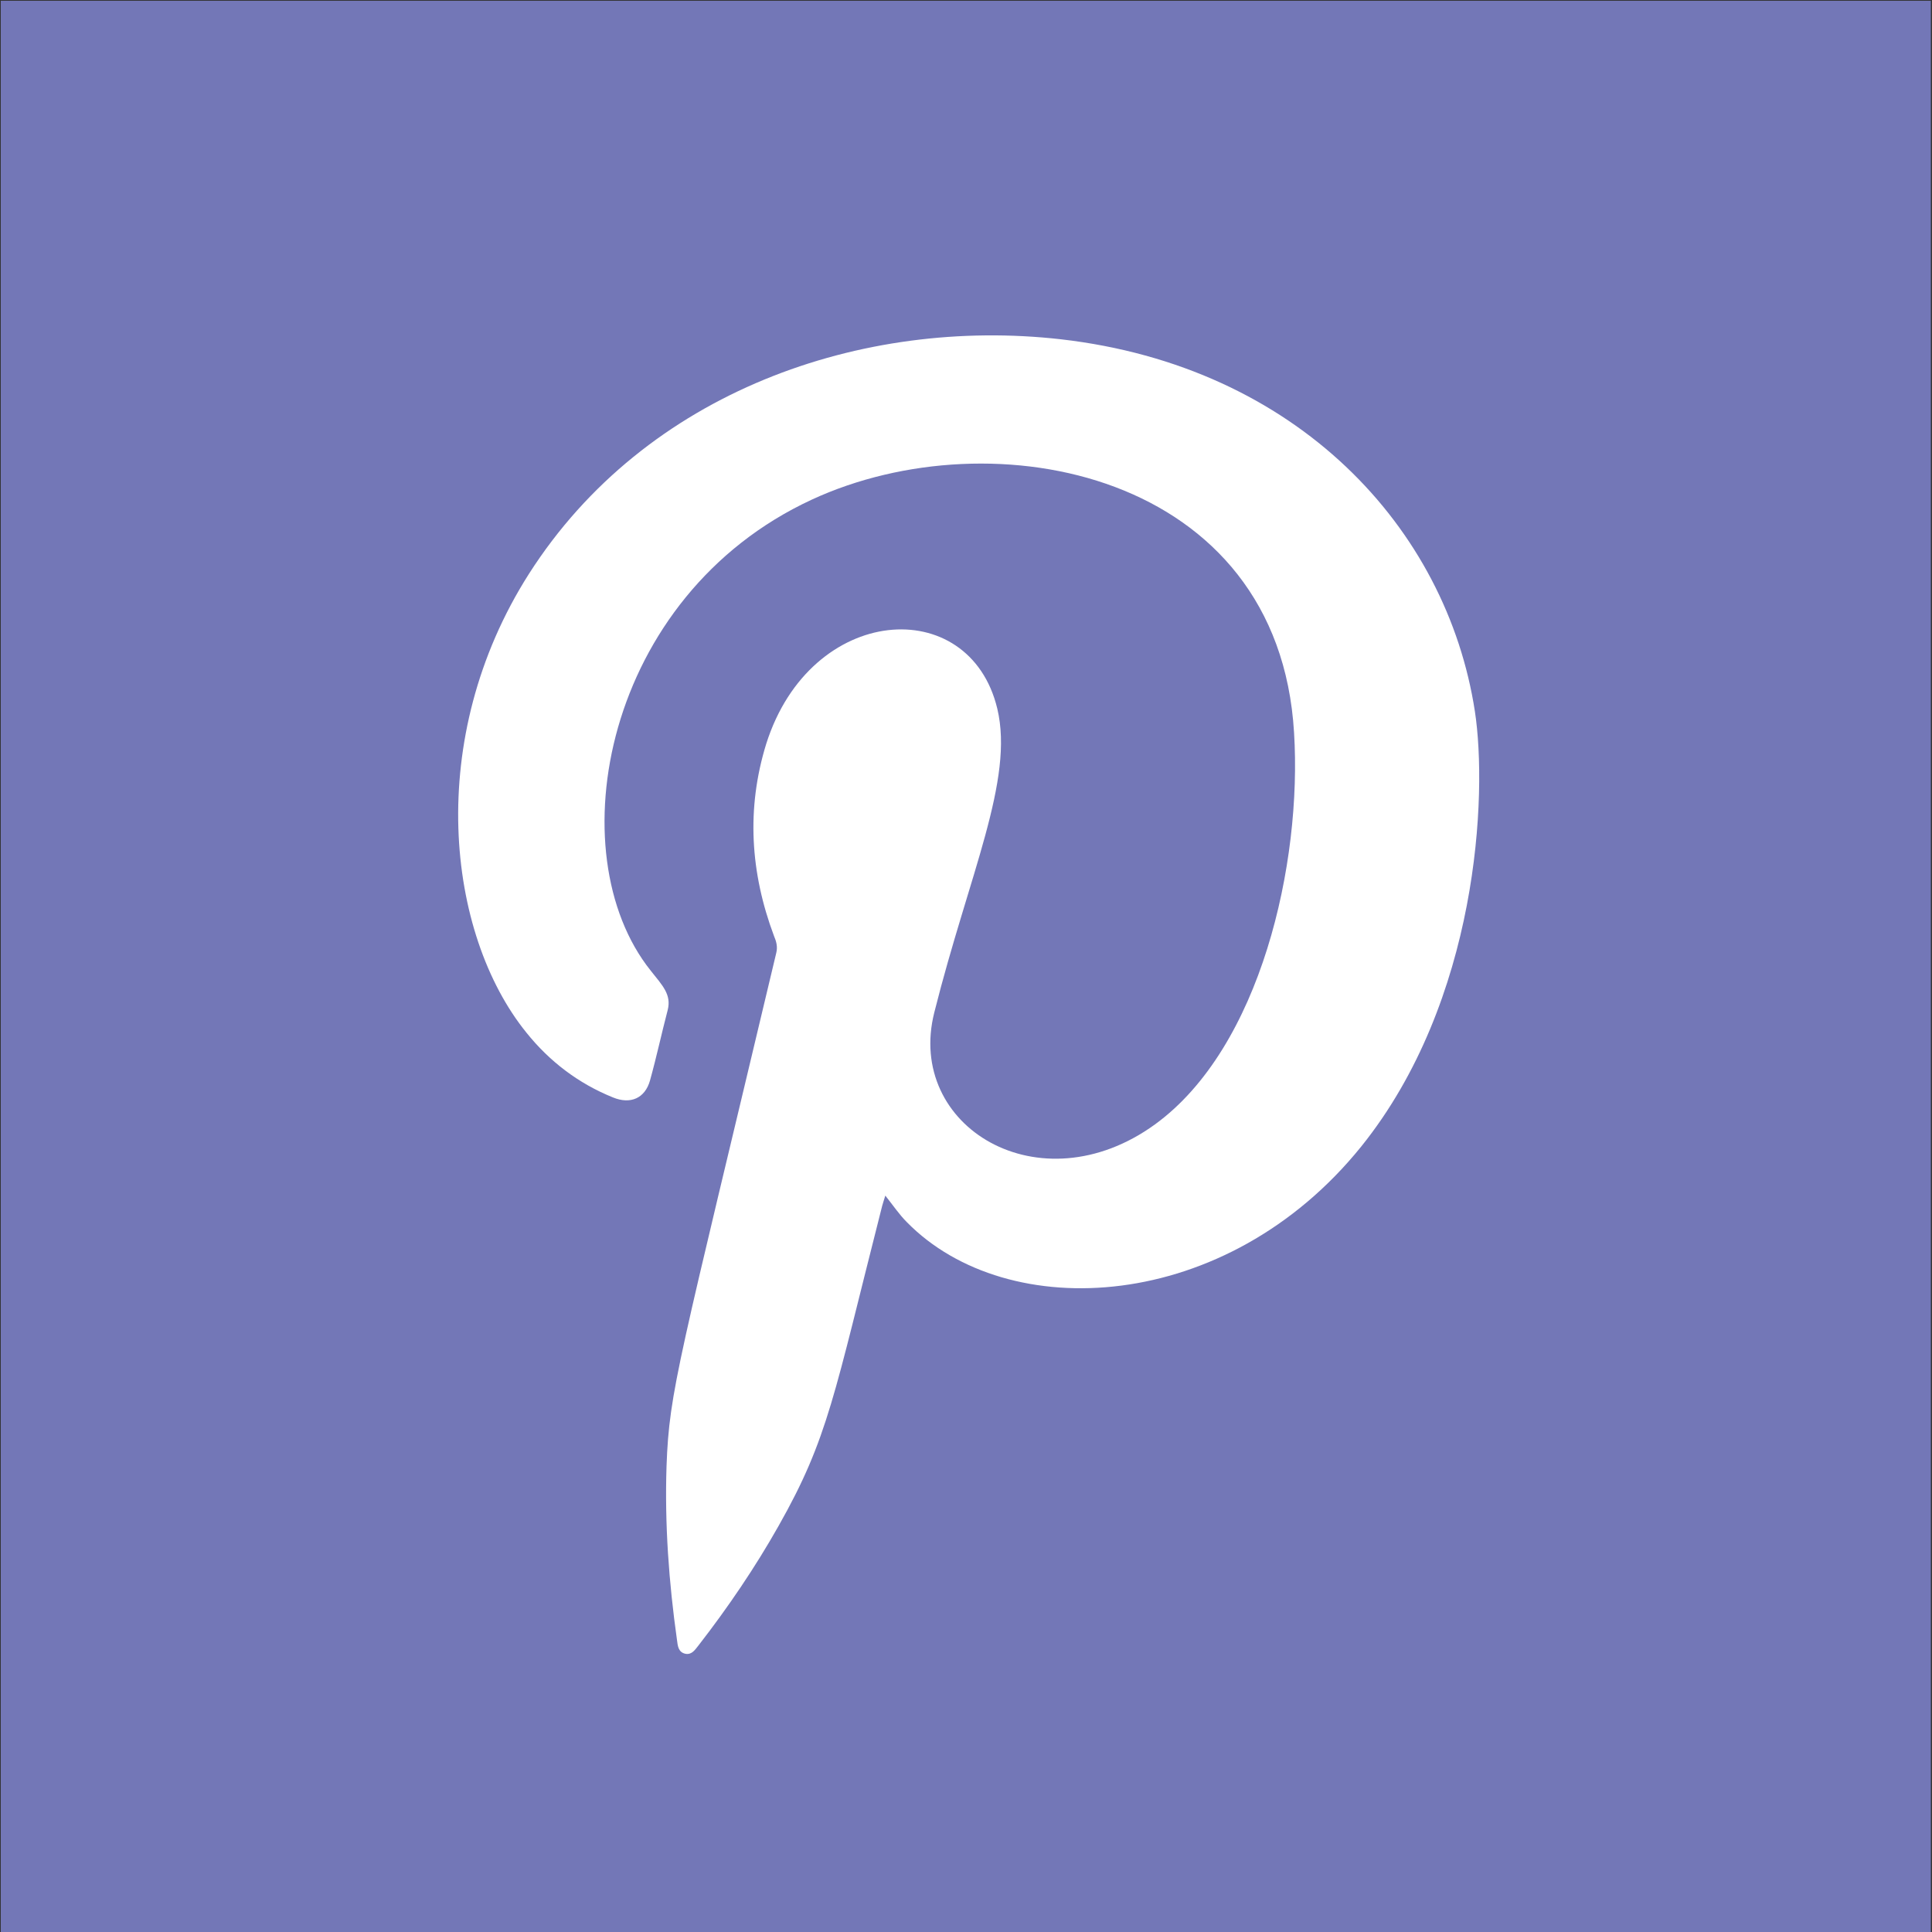 <?xml version="1.0" encoding="UTF-8"?>
<svg id="Warstwa_1" xmlns="http://www.w3.org/2000/svg" version="1.1" viewBox="0 0 500 500">
  <rect x="0" y="0" width="500" height="500" fill="#333333" stroke="none"/>
  <!-- Generator: Adobe Illustrator 29.7.1, SVG Export Plug-In . SVG Version: 2.1.1 Build 8)  -->
  <defs>
    <style>
      .st0 {
        fill: #7377b7;
      }

      .st1 {
        fill: #fff;
        fill-rule: evenodd;
      }
    </style>
  </defs>
  <circle class="st0" cx="256.5" cy="247.8" r="234.7"/>
  <rect class="st0" x=".2" y=".2" width="499.5" height="500.3"/>
  <path class="st1" d="M229.1,309.5c-.3,1-.6,1.8-.8,2.6-12.5,49.1-13.9,60-26.8,82.8-6.1,10.8-13.1,21.1-20.7,30.9-.9,1.1-1.7,2.5-3.4,2.2-1.9-.4-2-2.1-2.2-3.6-2.1-14.9-3.2-29.9-2.7-45,.7-19.6,3.1-26.4,28.4-132.8.4-1.6,0-3-.6-4.4-6.1-16.3-7.2-32.9-2-49.7,11.5-36.3,52.6-39.1,59.8-9.1,4.4,18.5-7.3,42.8-16.3,78.6-7.5,29.6,27.3,50.6,57.1,29,27.4-19.9,38.1-67.6,36-101.4-4-67.4-77.9-82-124.8-60.3-53.8,24.9-66,91.5-41.7,121.9,3.1,3.9,5.4,6.2,4.4,10.2-1.6,6.1-2.9,12.2-4.6,18.3-1.3,4.5-5,6.2-9.6,4.3-8.9-3.6-16.4-9.3-22.4-16.8-20.6-25.5-26.5-76,.7-118.7,30.2-47.3,86.3-66.5,137.6-60.7,61.2,7,99.9,48.8,107.2,96.3,3.3,21.6.9,74.9-29.4,112.6-34.9,43.3-91.5,46.2-117.6,19.6-2-2-3.6-4.4-5.6-6.9Z"/>
</svg>